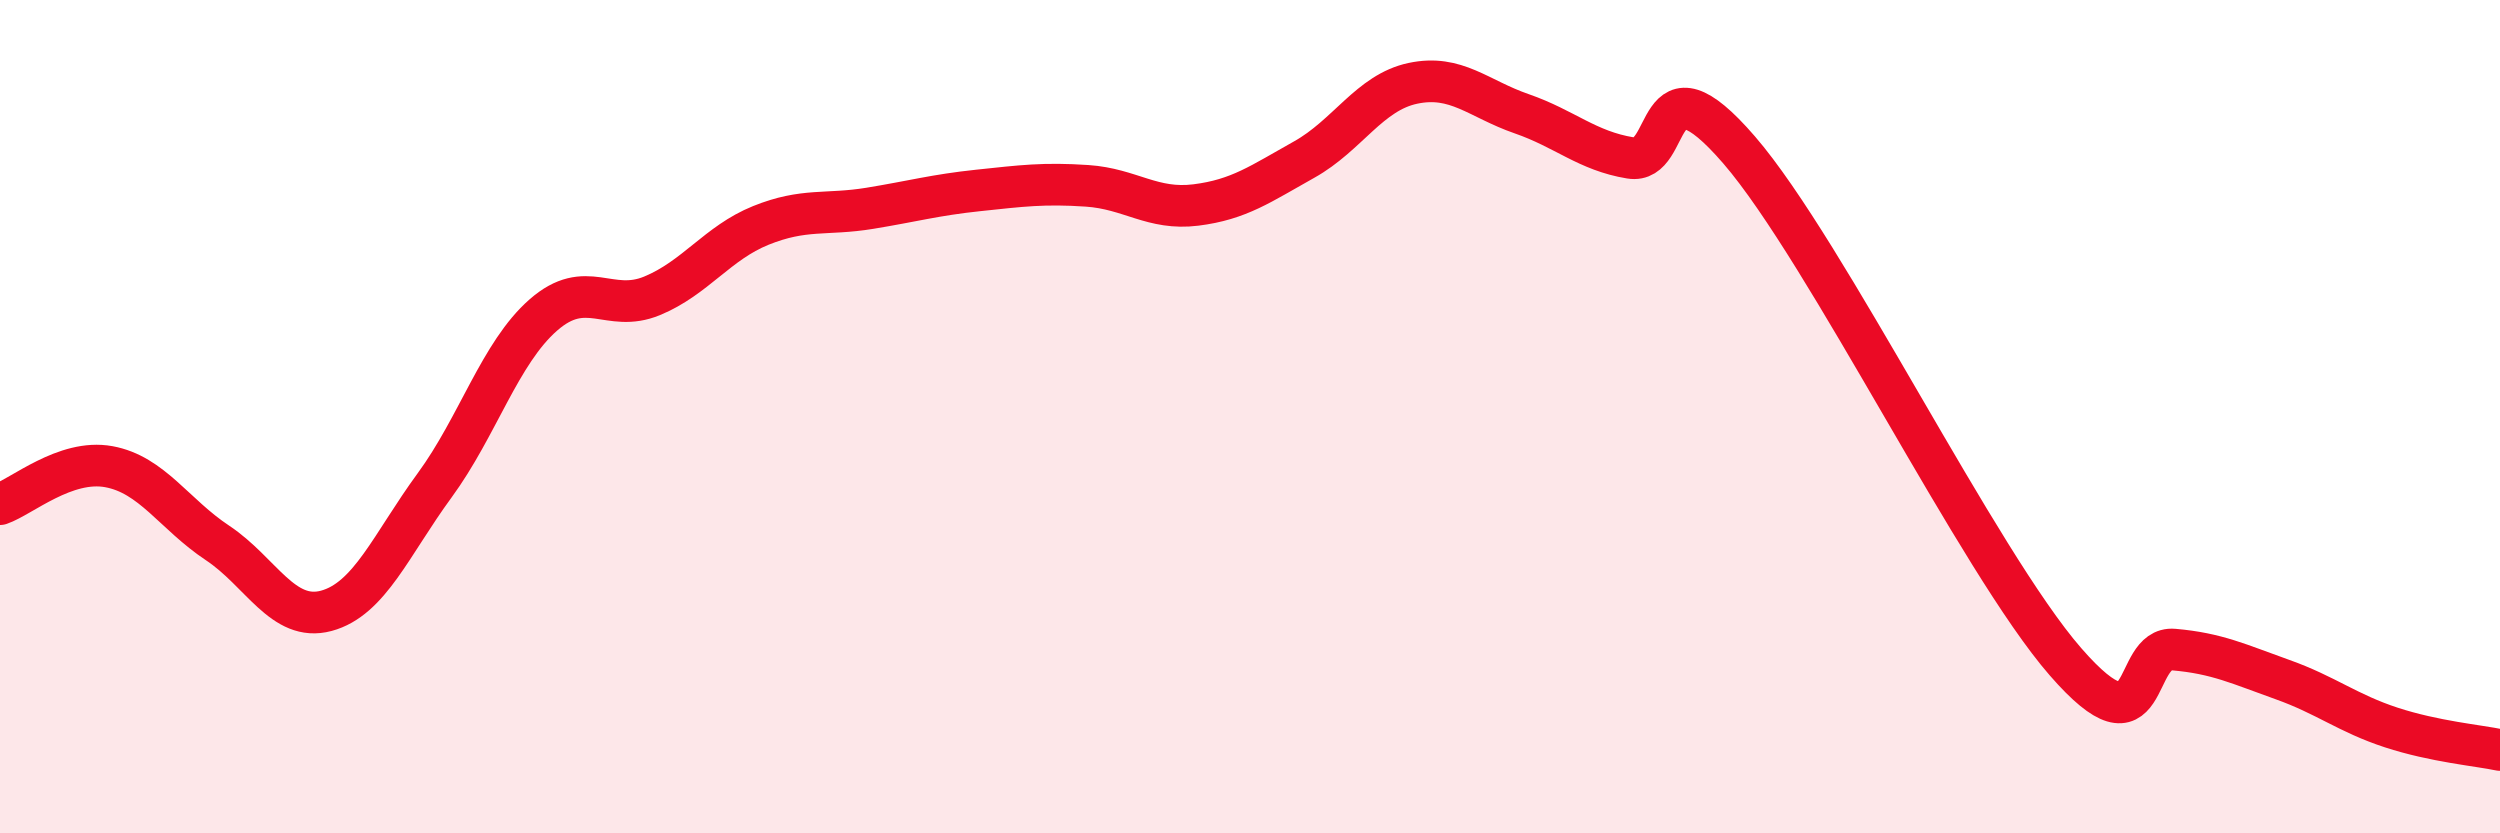 
    <svg width="60" height="20" viewBox="0 0 60 20" xmlns="http://www.w3.org/2000/svg">
      <path
        d="M 0,12.1 C 0.52,11.92 1.57,11.01 2.61,11.2 C 3.65,11.39 4.18,12.34 5.22,13.03 C 6.26,13.72 6.79,14.94 7.83,14.66 C 8.87,14.38 9.39,13.07 10.43,11.65 C 11.47,10.23 12,8.47 13.04,7.56 C 14.08,6.65 14.61,7.53 15.65,7.1 C 16.69,6.67 17.22,5.83 18.26,5.41 C 19.3,4.99 19.83,5.17 20.87,5 C 21.91,4.83 22.44,4.68 23.48,4.57 C 24.52,4.46 25.05,4.39 26.09,4.46 C 27.13,4.53 27.66,5.05 28.7,4.92 C 29.74,4.79 30.26,4.41 31.3,3.83 C 32.34,3.25 32.87,2.22 33.91,2 C 34.95,1.78 35.48,2.37 36.52,2.73 C 37.56,3.09 38.09,3.62 39.13,3.79 C 40.17,3.96 39.65,1.18 41.74,3.6 C 43.83,6.02 47.48,13.48 49.57,15.88 C 51.66,18.28 51.13,15.5 52.17,15.59 C 53.21,15.68 53.74,15.94 54.78,16.31 C 55.82,16.68 56.35,17.12 57.39,17.46 C 58.43,17.8 59.48,17.89 60,18L60 20L0 20Z"
        fill="#EB0A25"
        opacity="0.1"
        stroke-linecap="round"
        stroke-linejoin="round"
      />
      <path
        d="M 0,12.1 C 0.52,11.92 1.57,11.01 2.61,11.2 C 3.65,11.39 4.18,12.34 5.22,13.03 C 6.26,13.72 6.79,14.94 7.83,14.66 C 8.87,14.38 9.39,13.07 10.43,11.65 C 11.47,10.23 12,8.47 13.04,7.56 C 14.08,6.65 14.61,7.53 15.65,7.1 C 16.69,6.67 17.22,5.83 18.26,5.41 C 19.3,4.99 19.83,5.17 20.87,5 C 21.91,4.83 22.44,4.68 23.48,4.57 C 24.52,4.46 25.05,4.39 26.09,4.46 C 27.13,4.53 27.66,5.05 28.7,4.92 C 29.74,4.79 30.26,4.41 31.3,3.83 C 32.34,3.25 32.87,2.22 33.91,2 C 34.95,1.78 35.48,2.37 36.52,2.73 C 37.56,3.09 38.09,3.62 39.13,3.79 C 40.17,3.96 39.65,1.18 41.74,3.6 C 43.83,6.02 47.48,13.48 49.57,15.88 C 51.66,18.28 51.13,15.5 52.17,15.59 C 53.21,15.68 53.74,15.94 54.78,16.31 C 55.82,16.68 56.35,17.12 57.39,17.46 C 58.43,17.8 59.48,17.89 60,18"
        stroke="#EB0A25"
        stroke-width="1"
        fill="none"
        stroke-linecap="round"
        stroke-linejoin="round"
      />
    </svg>
  